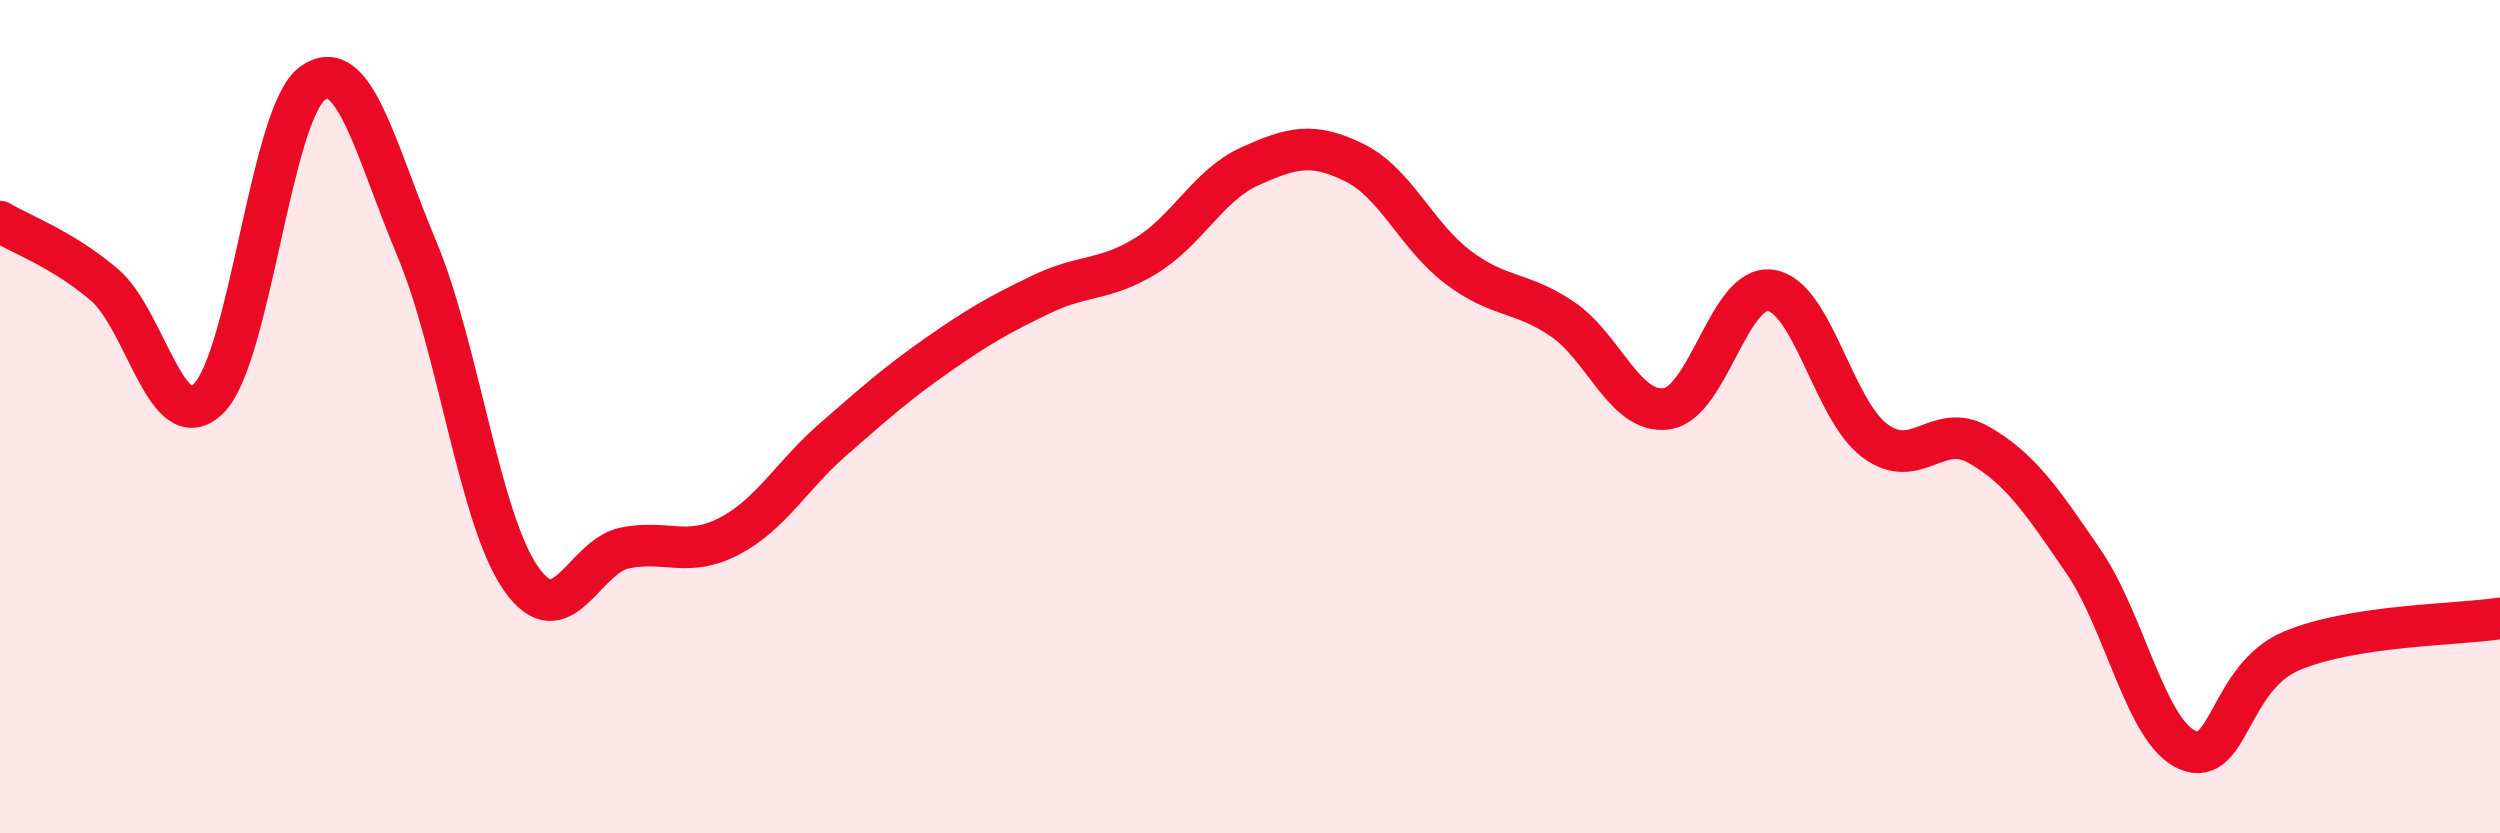 
    <svg width="60" height="20" viewBox="0 0 60 20" xmlns="http://www.w3.org/2000/svg">
      <path
        d="M 0,5.32 C 0.5,5.62 1.5,5.98 2.5,6.83 C 3.5,7.68 4,10.54 5,9.57 C 6,8.6 6.5,2.72 7.5,2 C 8.5,1.28 9,3.58 10,5.96 C 11,8.34 11.5,12.44 12.5,13.88 C 13.5,15.32 14,13.35 15,13.15 C 16,12.95 16.5,13.39 17.5,12.87 C 18.5,12.35 19,11.41 20,10.54 C 21,9.67 21.5,9.22 22.5,8.52 C 23.5,7.82 24,7.54 25,7.06 C 26,6.58 26.5,6.75 27.5,6.14 C 28.5,5.53 29,4.44 30,3.99 C 31,3.54 31.5,3.41 32.5,3.9 C 33.5,4.39 34,5.67 35,6.42 C 36,7.17 36.5,6.98 37.5,7.66 C 38.5,8.34 39,9.95 40,9.81 C 41,9.67 41.5,6.82 42.5,6.97 C 43.5,7.12 44,9.84 45,10.58 C 46,11.32 46.5,10.1 47.5,10.68 C 48.5,11.26 49,12.01 50,13.47 C 51,14.93 51.5,17.57 52.5,18 C 53.5,18.43 53.5,16.25 55,15.62 C 56.5,14.99 59,15 60,14.84L60 20L0 20Z"
        fill="#EB0A25"
        opacity="0.1"
        stroke-linecap="round"
        stroke-linejoin="round"
      />
      <path
        d="M 0,5.32 C 0.5,5.62 1.5,5.98 2.5,6.83 C 3.5,7.68 4,10.54 5,9.57 C 6,8.6 6.5,2.72 7.5,2 C 8.5,1.28 9,3.58 10,5.96 C 11,8.34 11.5,12.44 12.5,13.88 C 13.5,15.32 14,13.35 15,13.15 C 16,12.95 16.5,13.39 17.5,12.87 C 18.5,12.35 19,11.41 20,10.54 C 21,9.67 21.5,9.22 22.5,8.52 C 23.5,7.82 24,7.54 25,7.06 C 26,6.58 26.5,6.75 27.5,6.14 C 28.5,5.53 29,4.44 30,3.99 C 31,3.54 31.5,3.41 32.5,3.9 C 33.5,4.39 34,5.67 35,6.42 C 36,7.17 36.5,6.98 37.5,7.66 C 38.5,8.34 39,9.95 40,9.81 C 41,9.67 41.5,6.82 42.5,6.97 C 43.5,7.12 44,9.84 45,10.58 C 46,11.32 46.5,10.1 47.5,10.68 C 48.5,11.26 49,12.01 50,13.47 C 51,14.93 51.5,17.57 52.5,18 C 53.5,18.43 53.5,16.25 55,15.62 C 56.5,14.99 59,15 60,14.84"
        stroke="#EB0A25"
        stroke-width="1"
        fill="none"
        stroke-linecap="round"
        stroke-linejoin="round"
      />
    </svg>
  